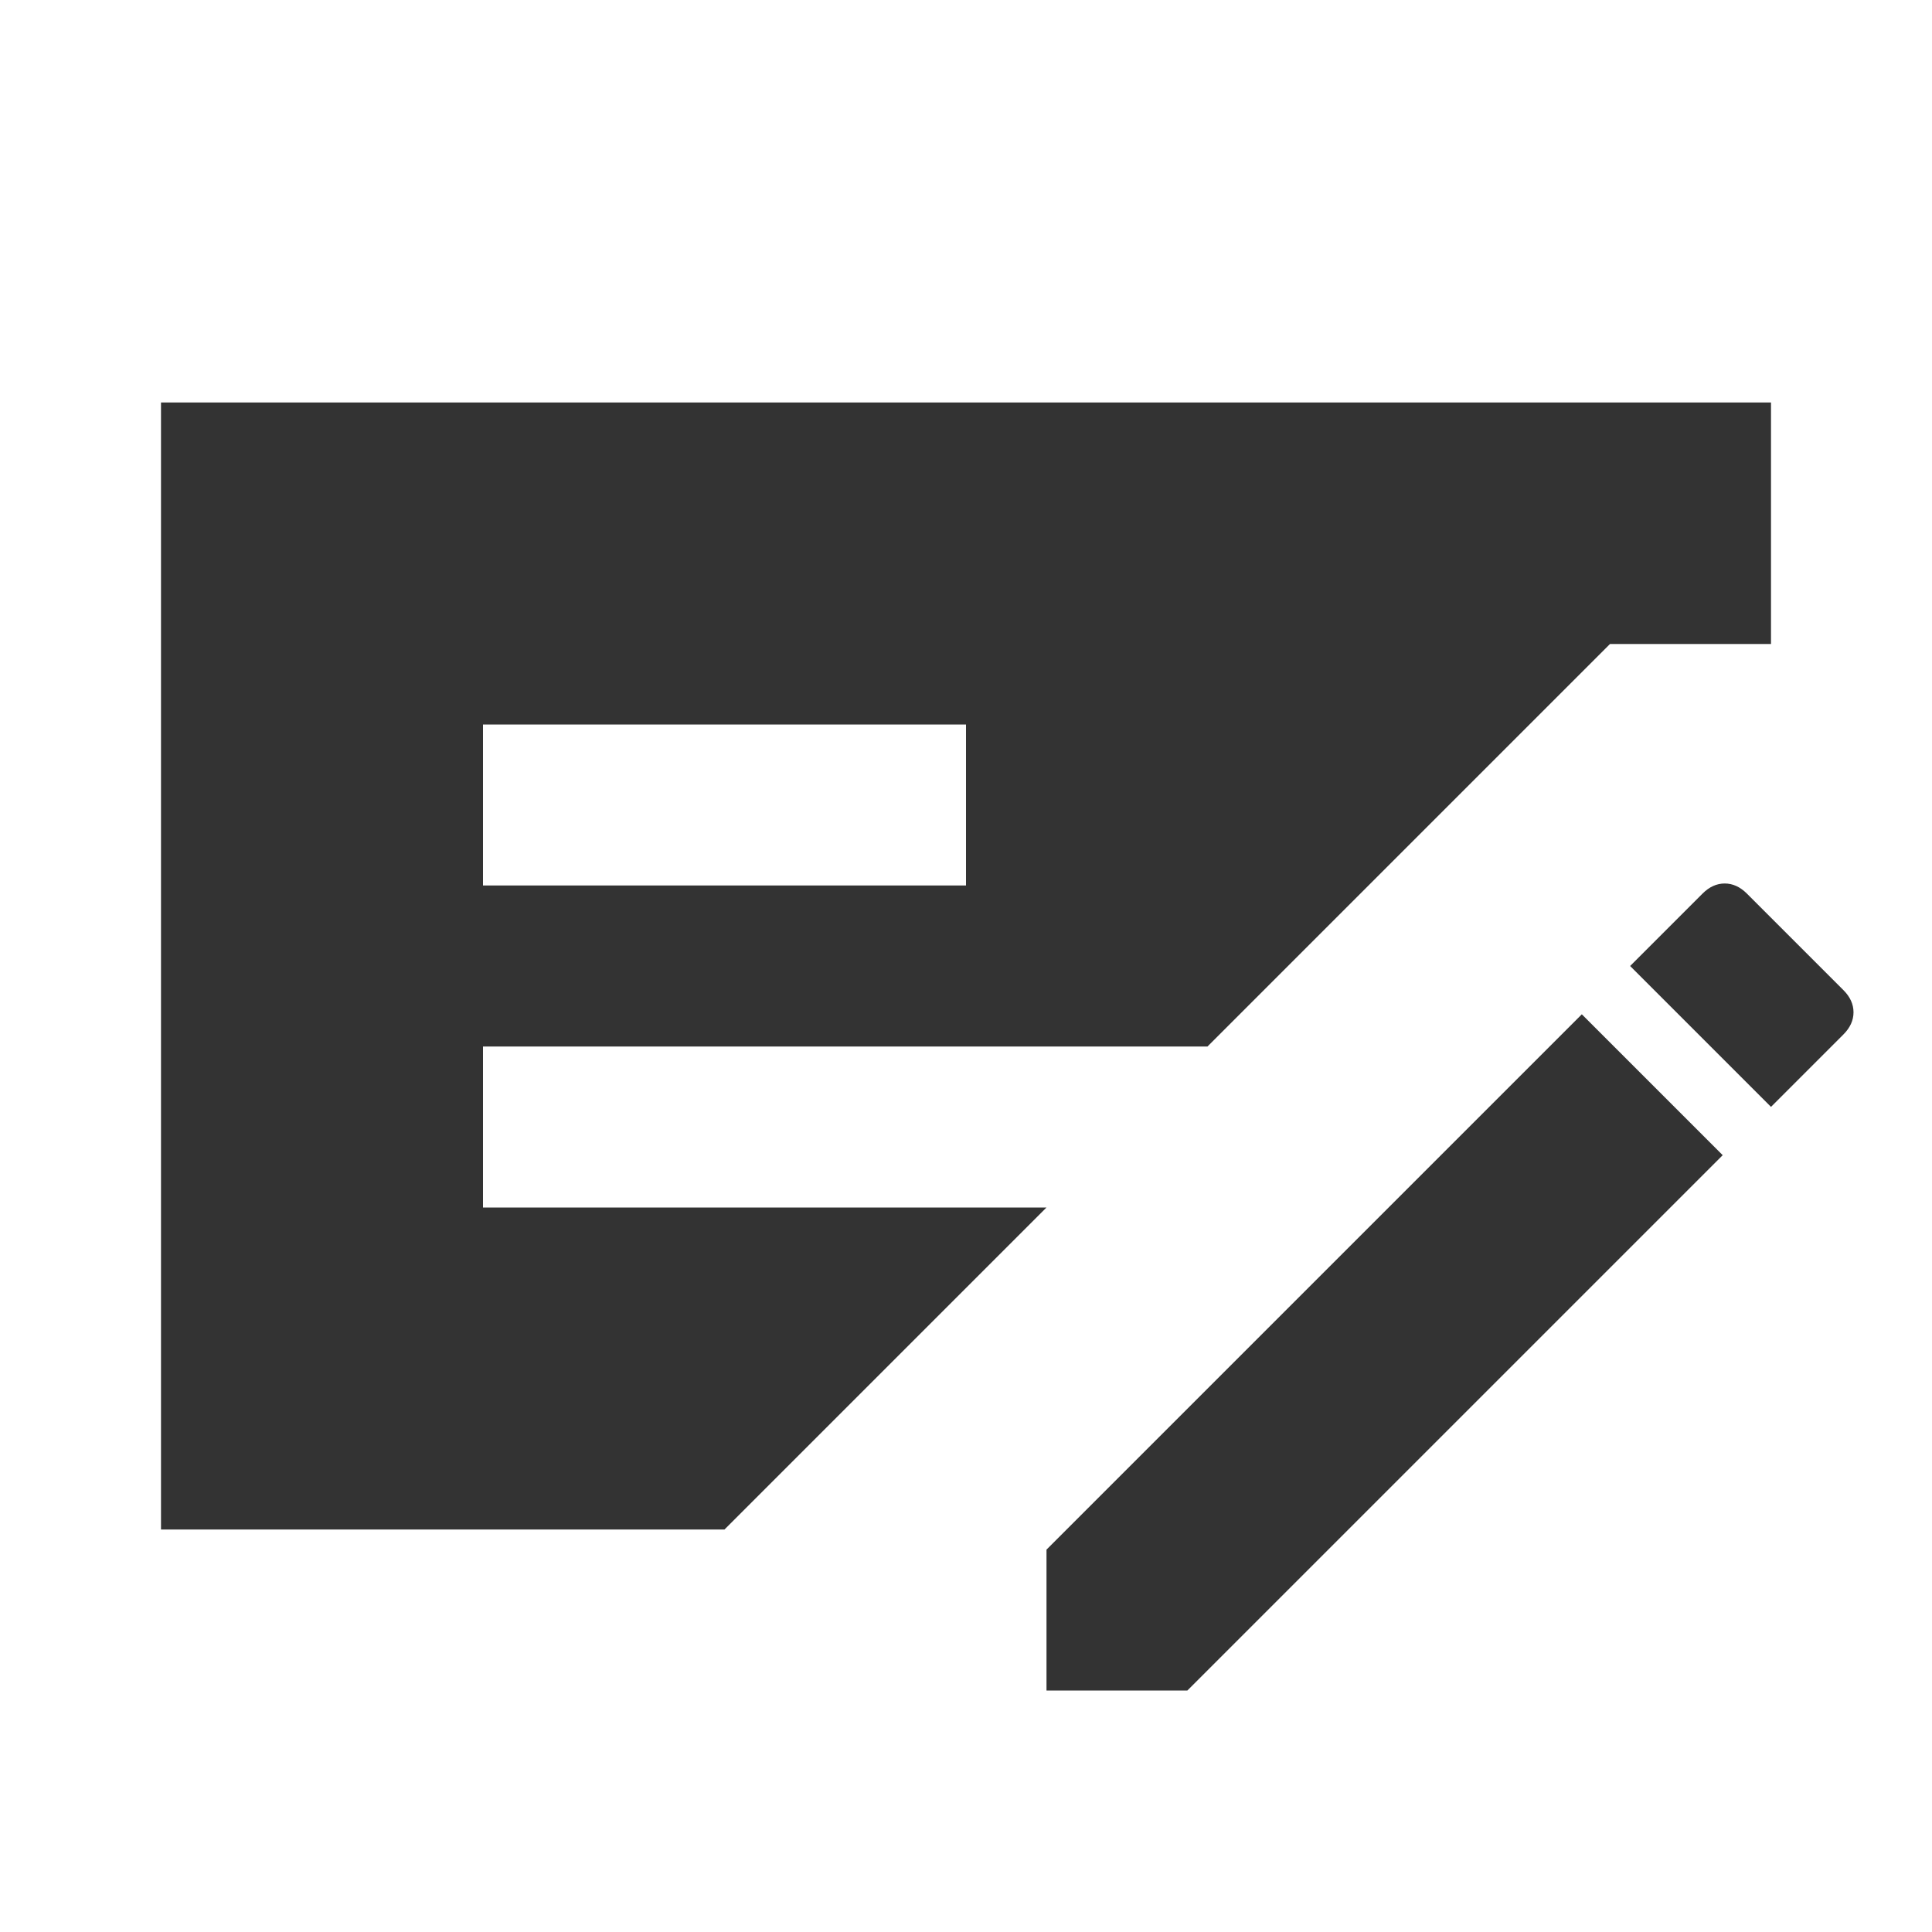 <svg width="24" height="24" viewBox="0 0 24 24" fill="none" xmlns="http://www.w3.org/2000/svg">
<mask id="mask0_2057_3275" style="mask-type:alpha" maskUnits="userSpaceOnUse" x="0" y="0" width="24" height="24">
<rect width="24" height="24" fill="#D9D9D9"/>
</mask>
<g mask="url(#mask0_2057_3275)">
<path d="M2 19V5H22V8H20L15 13H6V15H13L9 19H2ZM6 11H12V9H6V11ZM13 21V19.25L19.65 12.6L21.4 14.35L14.75 21H13ZM22 13.75L20.25 12L21.15 11.1C21.233 11.017 21.325 10.975 21.425 10.975C21.525 10.975 21.617 11.017 21.7 11.1L22.9 12.3C22.983 12.383 23.025 12.475 23.025 12.575C23.025 12.675 22.983 12.767 22.9 12.85L22 13.75Z" fill="#333333"/>
</g>
</svg>
